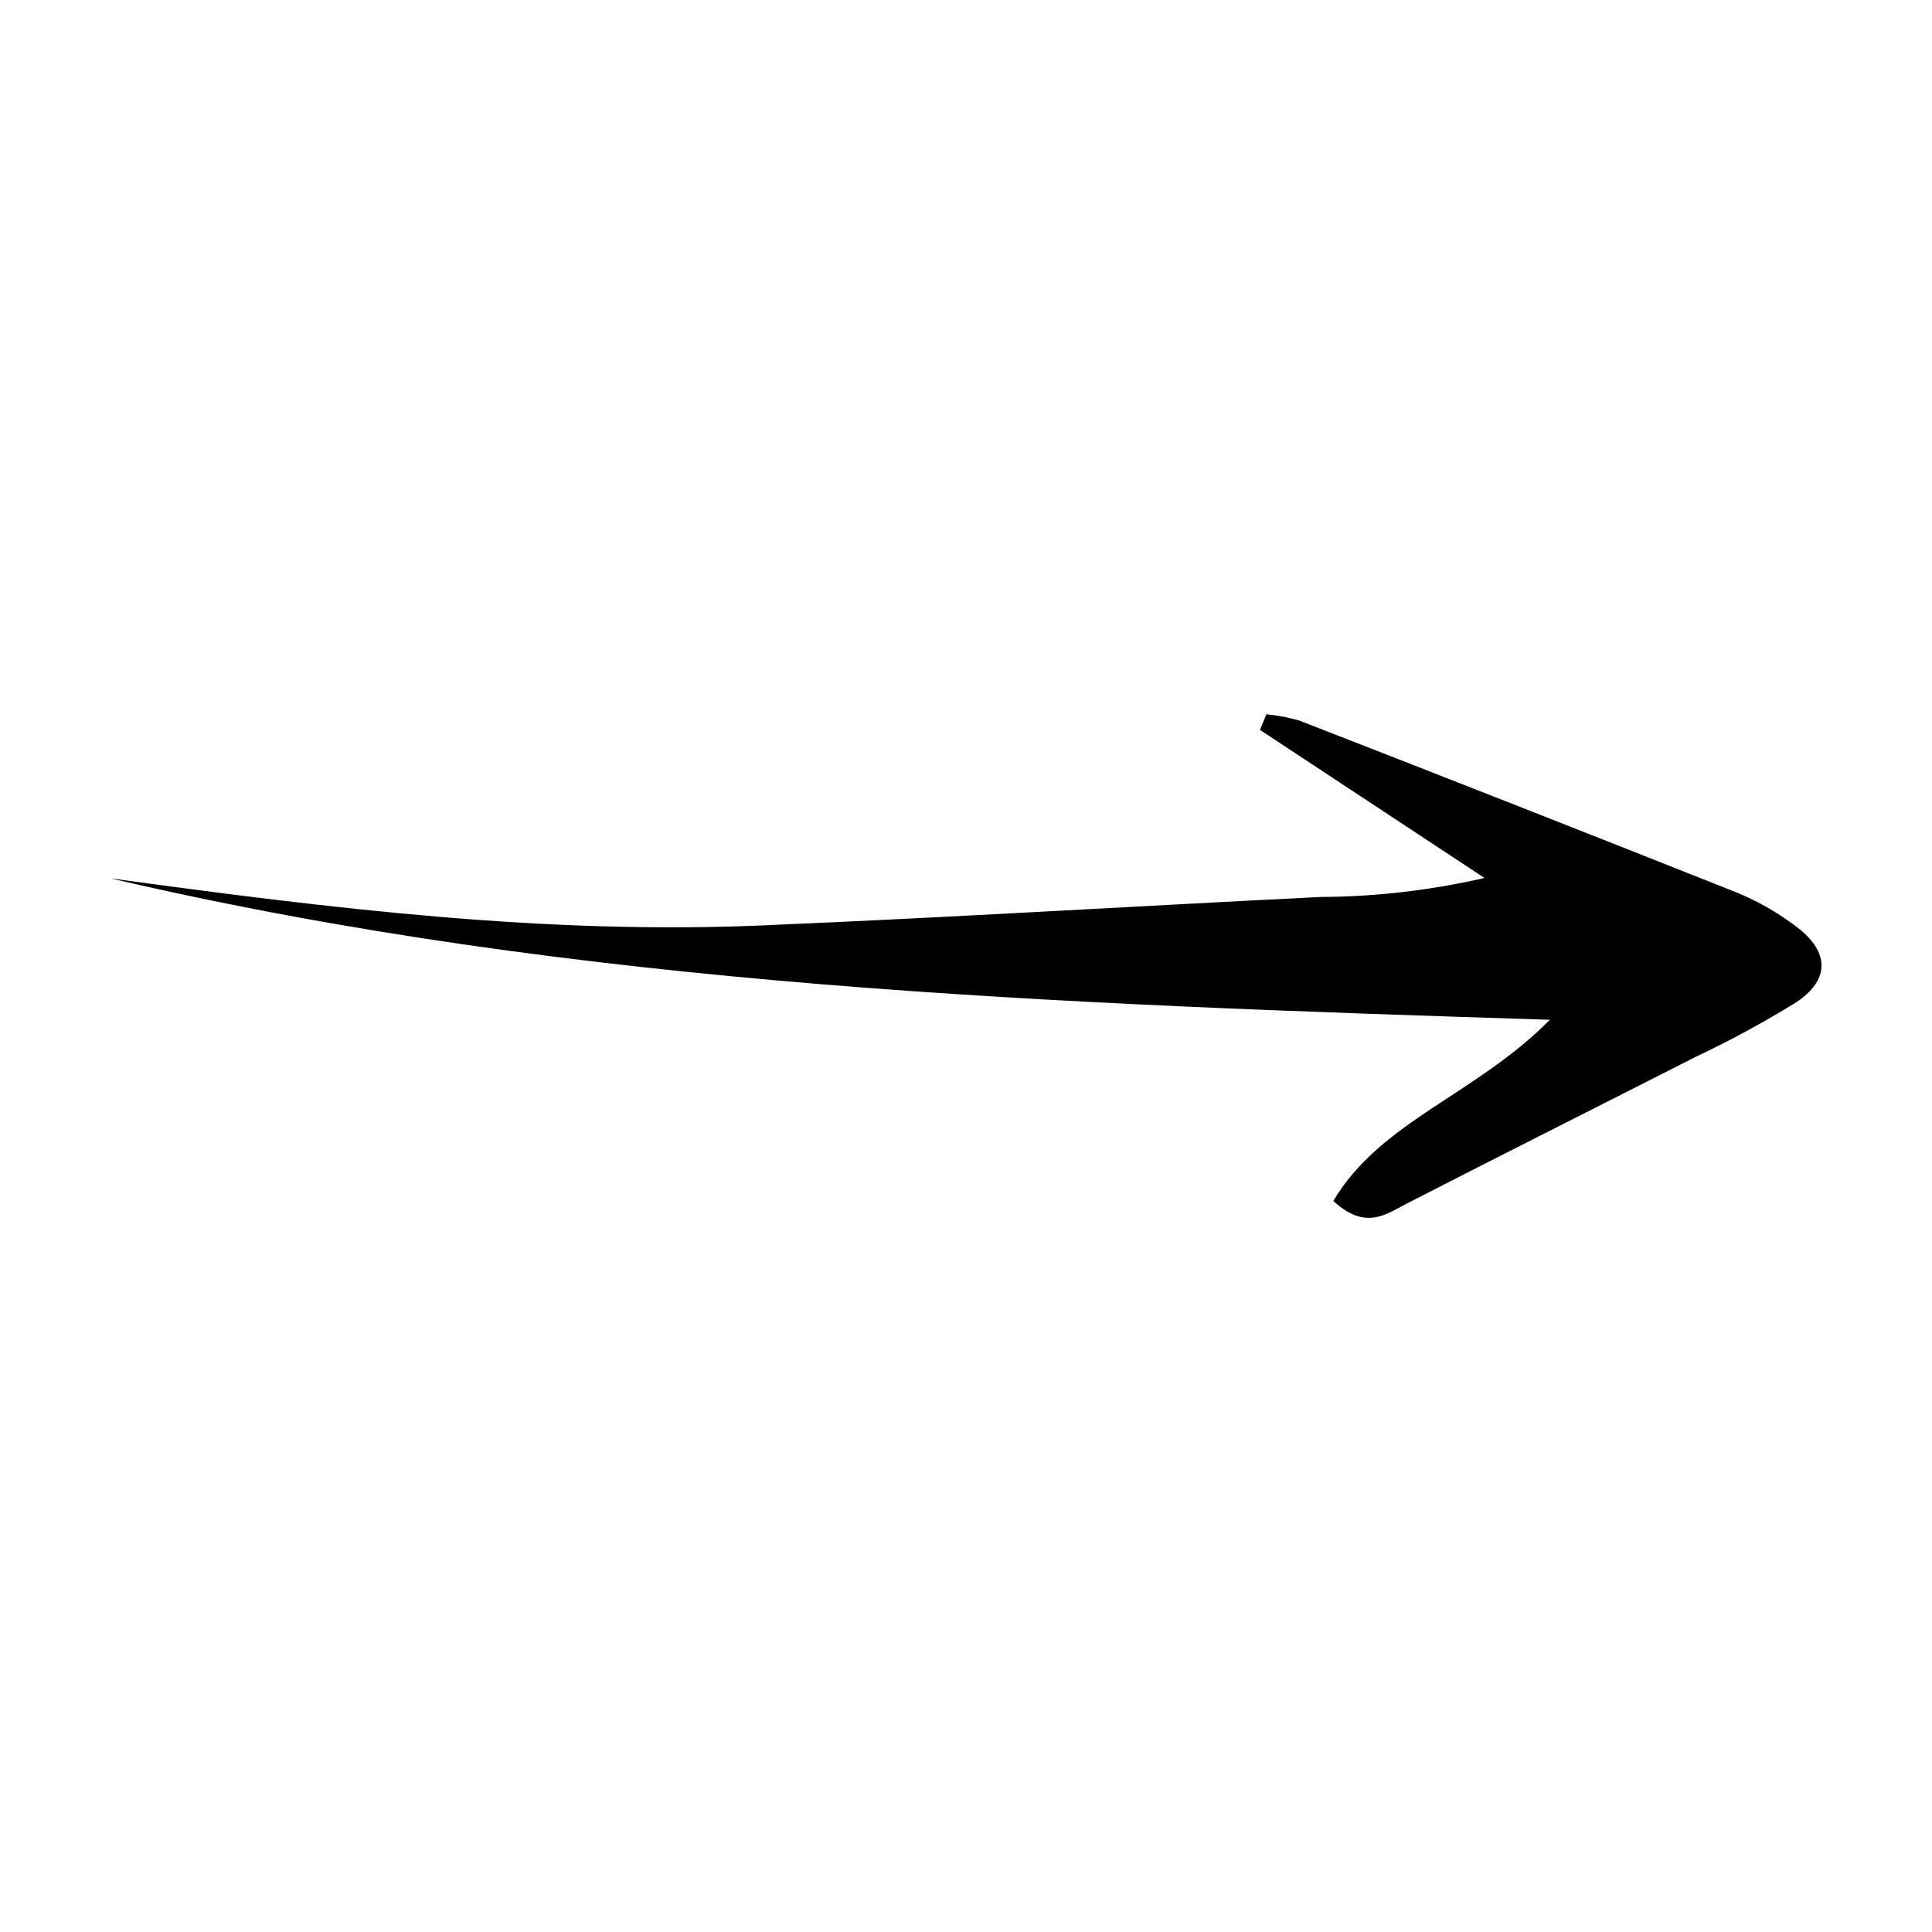<?xml version="1.0" encoding="UTF-8"?>
<!-- Uploaded to: ICON Repo, www.svgrepo.com, Generator: ICON Repo Mixer Tools -->
<svg fill="#000000" width="800px" height="800px" version="1.1" viewBox="144 144 512 512" xmlns="http://www.w3.org/2000/svg">
 <path d="m173.29 376.77c57.887 7.91 115.88 15.113 174.52 12.395 48.668-2.066 97.336-5.039 146.11-7.457 14.633-0.066 29.215-1.754 43.477-5.039l-59.5-39.246 1.715-4.133c2.949 0.293 5.867 0.848 8.715 1.664 38.09 14.812 76.16 29.773 114.21 44.891 6.684 2.535 12.938 6.086 18.539 10.527 7.859 6.5 7.508 13.551-1.059 19.246-8.539 5.277-17.371 10.074-26.449 14.359-25.543 13-51.188 25.844-76.68 38.945-5.691 2.922-10.984 7.203-19.547-0.656 12.543-21.16 37.734-28.113 57.383-48.012-131.09-4.184-257.55-8.516-381.43-37.484z"/>
</svg>